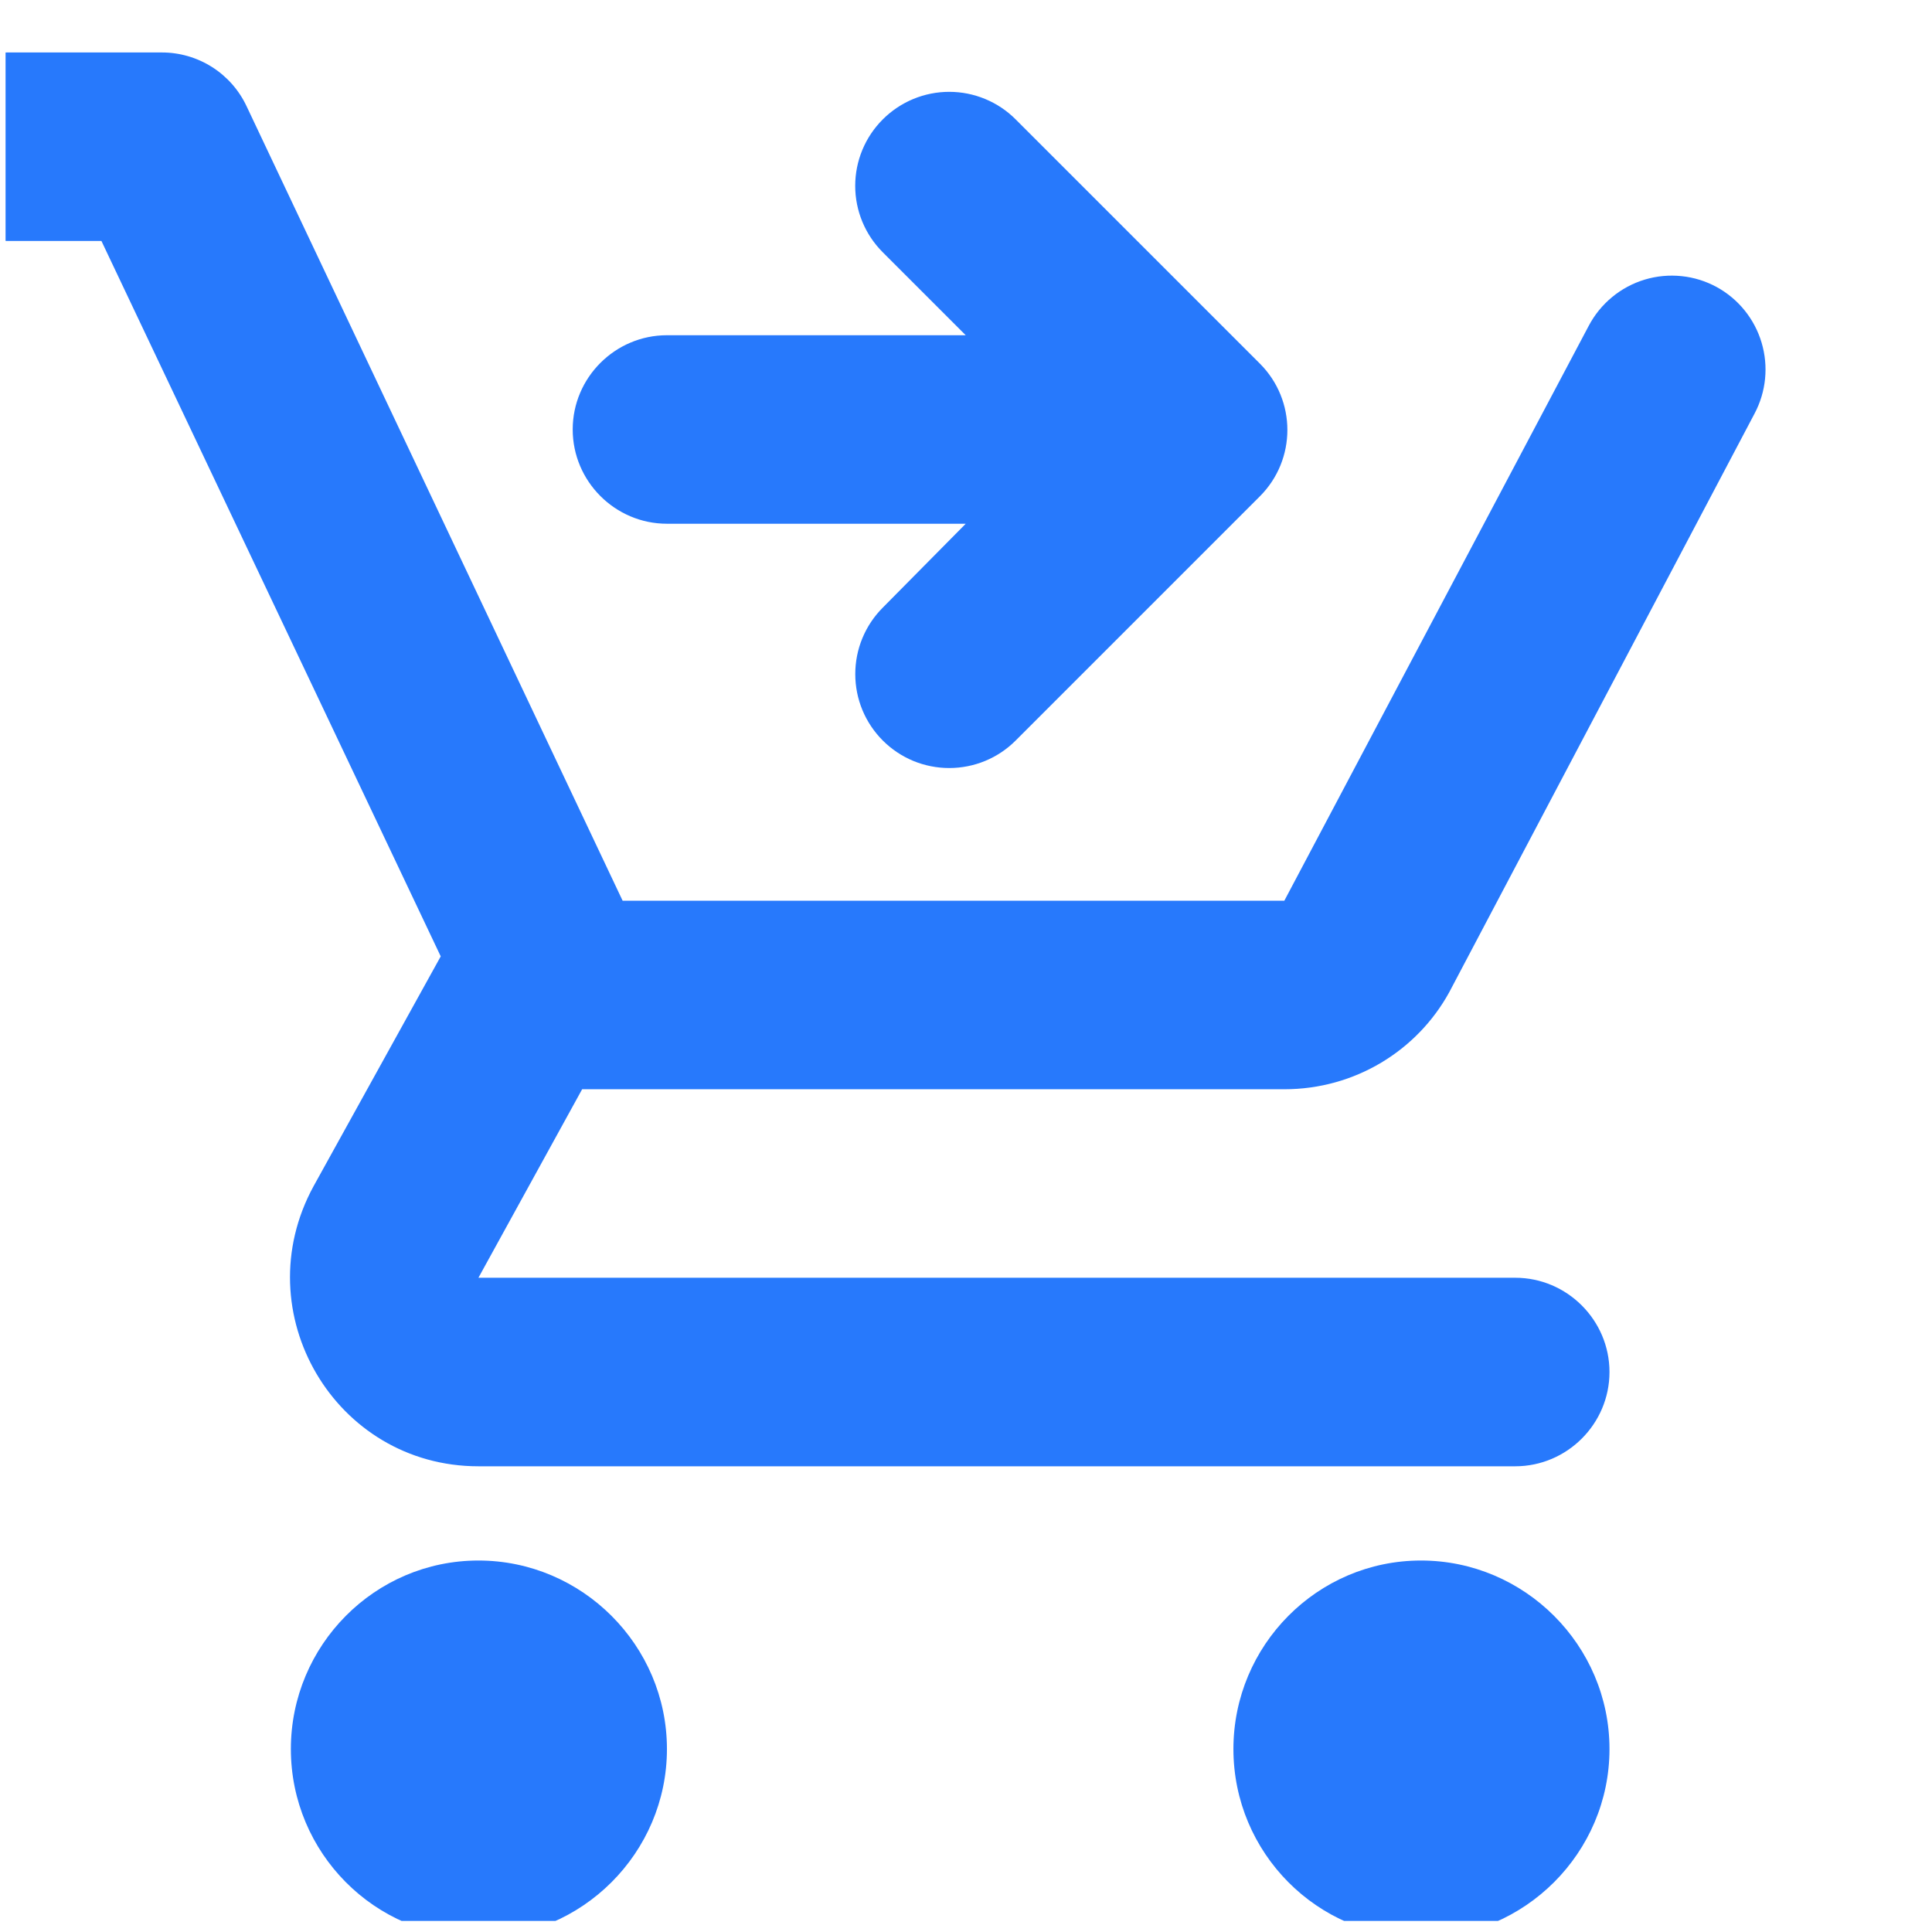 <svg width="58" height="58" viewBox="0 0 58 58" fill="none" xmlns="http://www.w3.org/2000/svg">
<g clip-path="url(#clip0_249_1781)">
<path d="M14.363 46.848C11.251 46.848 8.732 49.395 8.732 52.507C8.732 55.62 11.251 58.166 14.363 58.166C17.476 58.166 20.022 55.62 20.022 52.507C20.022 49.395 17.476 46.848 14.363 46.848ZM42.659 46.848C39.546 46.848 37.028 49.395 37.028 52.507C37.028 55.62 39.546 58.166 42.659 58.166C45.771 58.166 48.318 55.62 48.318 52.507C48.318 49.395 45.771 46.848 42.659 46.848ZM48.318 41.189C48.318 39.633 47.044 38.359 45.488 38.359H14.363L17.476 32.7H38.556C40.678 32.7 42.545 31.54 43.508 29.786L52.675 12.412C53.021 11.758 53.096 10.994 52.884 10.285C52.673 9.576 52.191 8.978 51.543 8.621C51.215 8.441 50.855 8.328 50.483 8.29C50.11 8.251 49.734 8.286 49.376 8.394C49.018 8.502 48.685 8.68 48.396 8.919C48.108 9.157 47.869 9.45 47.695 9.781L38.556 27.041H18.692L7.402 3.188C7.175 2.705 6.815 2.297 6.364 2.011C5.913 1.726 5.39 1.574 4.856 1.575H0.215C-1.341 1.575 -2.614 2.849 -2.614 4.405C-2.614 5.961 -1.341 7.234 0.215 7.234H3.045L13.231 28.711L9.411 35.615C7.346 39.406 10.062 44.019 14.363 44.019H45.488C47.044 44.019 48.318 42.745 48.318 41.189ZM26.502 3.584C26.764 3.322 27.075 3.114 27.417 2.972C27.759 2.83 28.126 2.757 28.497 2.757C28.867 2.757 29.234 2.83 29.576 2.972C29.919 3.114 30.23 3.322 30.491 3.584L37.82 10.913C38.924 12.016 38.924 13.799 37.82 14.902L30.491 22.231C30.23 22.493 29.919 22.701 29.576 22.843C29.234 22.984 28.867 23.057 28.497 23.057C28.126 23.057 27.759 22.984 27.417 22.843C27.075 22.701 26.764 22.493 26.502 22.231C26.24 21.969 26.032 21.658 25.89 21.316C25.748 20.973 25.676 20.607 25.676 20.236C25.676 19.866 25.748 19.499 25.89 19.157C26.032 18.814 26.24 18.503 26.502 18.241L28.992 15.723H20.022C18.466 15.723 17.193 14.45 17.193 12.893C17.193 11.337 18.466 10.064 20.022 10.064H28.992L26.502 7.574C26.239 7.312 26.031 7.001 25.889 6.659C25.747 6.317 25.674 5.95 25.674 5.579C25.674 5.208 25.747 4.841 25.889 4.499C26.031 4.157 26.239 3.846 26.502 3.584Z" fill="#2779FC"/>
</g>
<defs>
<clipPath id="clip0_249_1781">
<rect width="57" height="57" fill="white" transform="translate(0.167 0.667)"/>
</clipPath>
</defs>
</svg>
